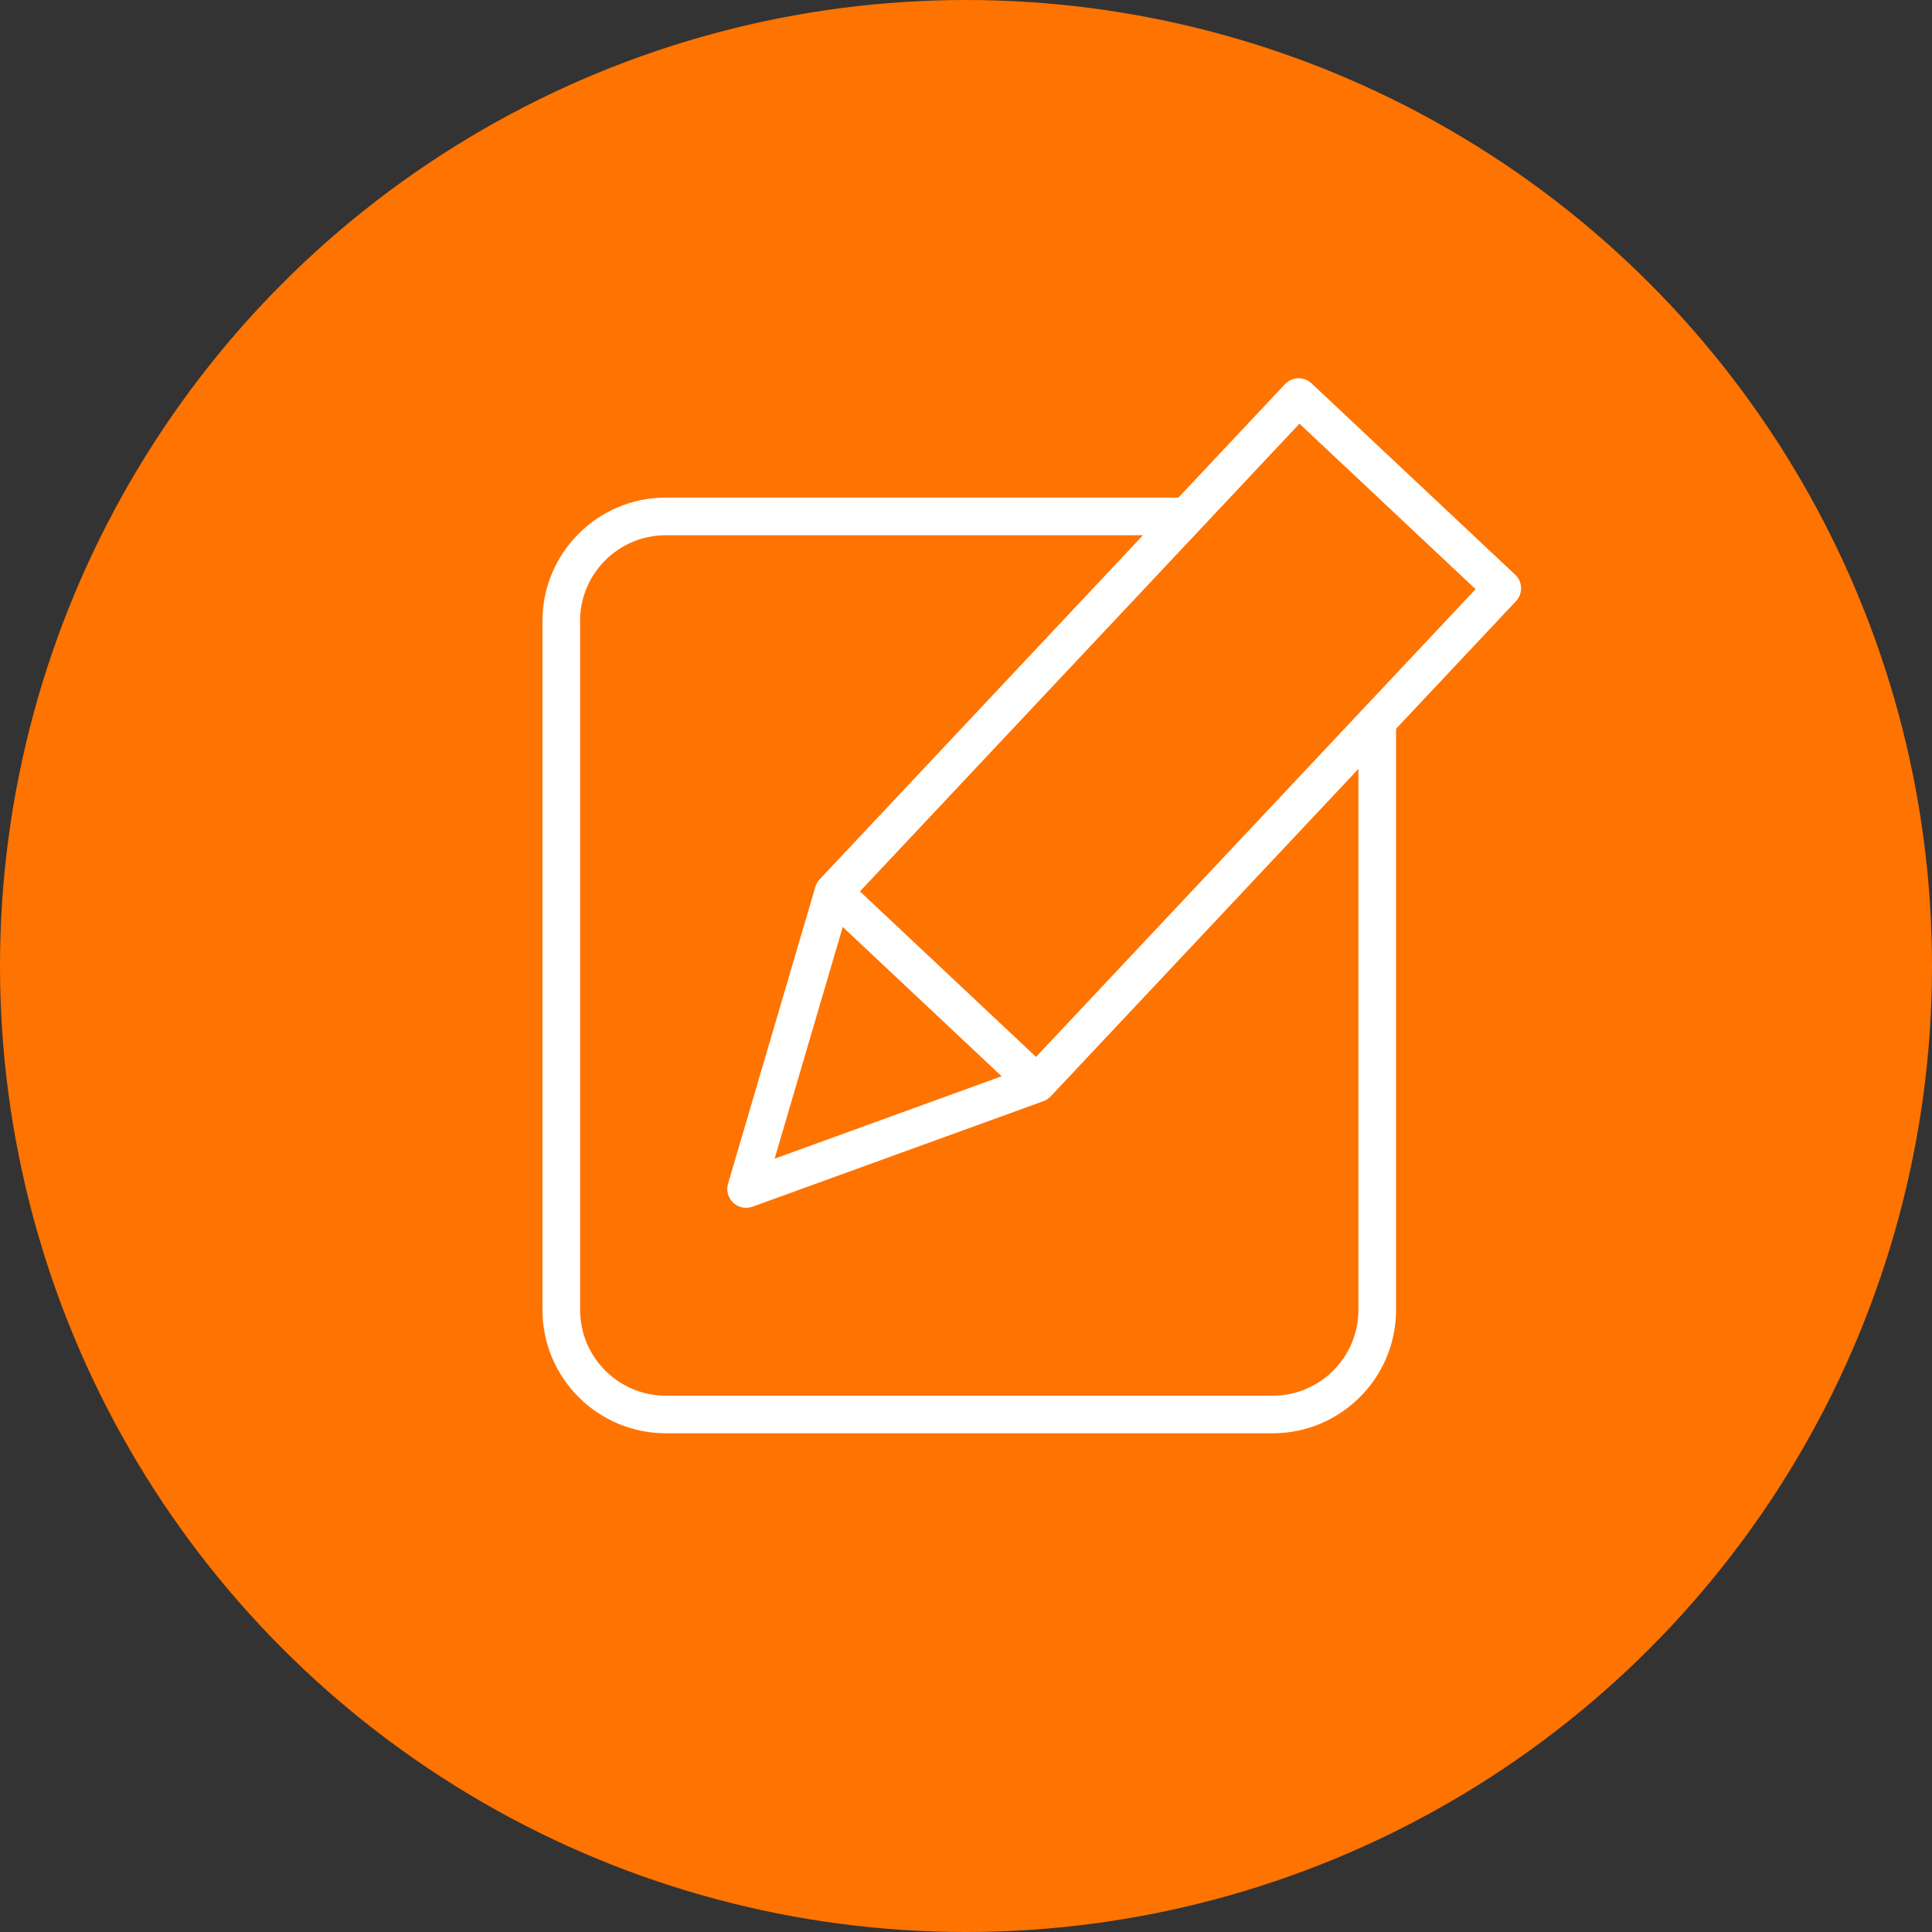 <svg xmlns="http://www.w3.org/2000/svg" viewBox="0 0 254.4 254.4"><rect x="0" y="0" width="254.4" height="254.4" fill="#333333" stroke="none"/><defs><style>      .cls-1 {        fill: #ff7300;      }      .cls-2 {        fill: #fff;      }    </style></defs><g><g id="Camada_1"><g><circle class="cls-1" cx="127.2" cy="127.2" r="127.2"></circle><path class="cls-2" d="M199.5,75.66l-26.8-25.18c-.48-.45-1.13-.7-1.77-.67-.66.02-1.28.3-1.73.78l-14.03,14.93h-67.5c-8.95,0-16.24,7.28-16.24,16.24v90.73c0,8.95,7.28,16.24,16.24,16.24h79.92c8.95,0,16.24-7.28,16.24-16.24v-76.53l15.79-16.8c.45-.48.69-1.11.67-1.77-.02-.66-.3-1.28-.78-1.73ZM113.23,117.38l57.88-61.59,23.19,21.79-57.88,61.59-23.18-21.79ZM76.38,81.76c0-6.22,5.06-11.28,11.28-11.28h62.84l-42.58,45.32s-.06.06-.08.1l-.04.04s-.02.02-.03.03c-.06.07-.11.15-.16.23,0,.01-.01.02-.02.04v.02c-.05.07-.08.13-.11.2-.01.03-.02.06-.04.08-.03.07-.05.13-.07.2,0,0,0,.01,0,.02,0,.01,0,.02-.01.03l-11.49,39.07c-.27.9,0,1.86.68,2.51.46.43,1.06.67,1.7.67.29,0,.57-.05.85-.15l38.29-13.89s.02,0,.02-.01c0,0,0,0,.01,0,.07-.03.14-.06.21-.09h.02s.02-.02.04-.03c.17-.09.34-.2.48-.33.01-.01.03-.03.04-.04l.06-.05s.05-.04.07-.07l40.53-43.13v71.25c0,6.22-5.06,11.28-11.28,11.28h-79.92c-6.22,0-11.28-5.06-11.28-11.28v-90.73ZM131.89,141.72l-29.89,10.85,8.97-30.51,20.92,19.66Z"></path></g></g></g></svg>
